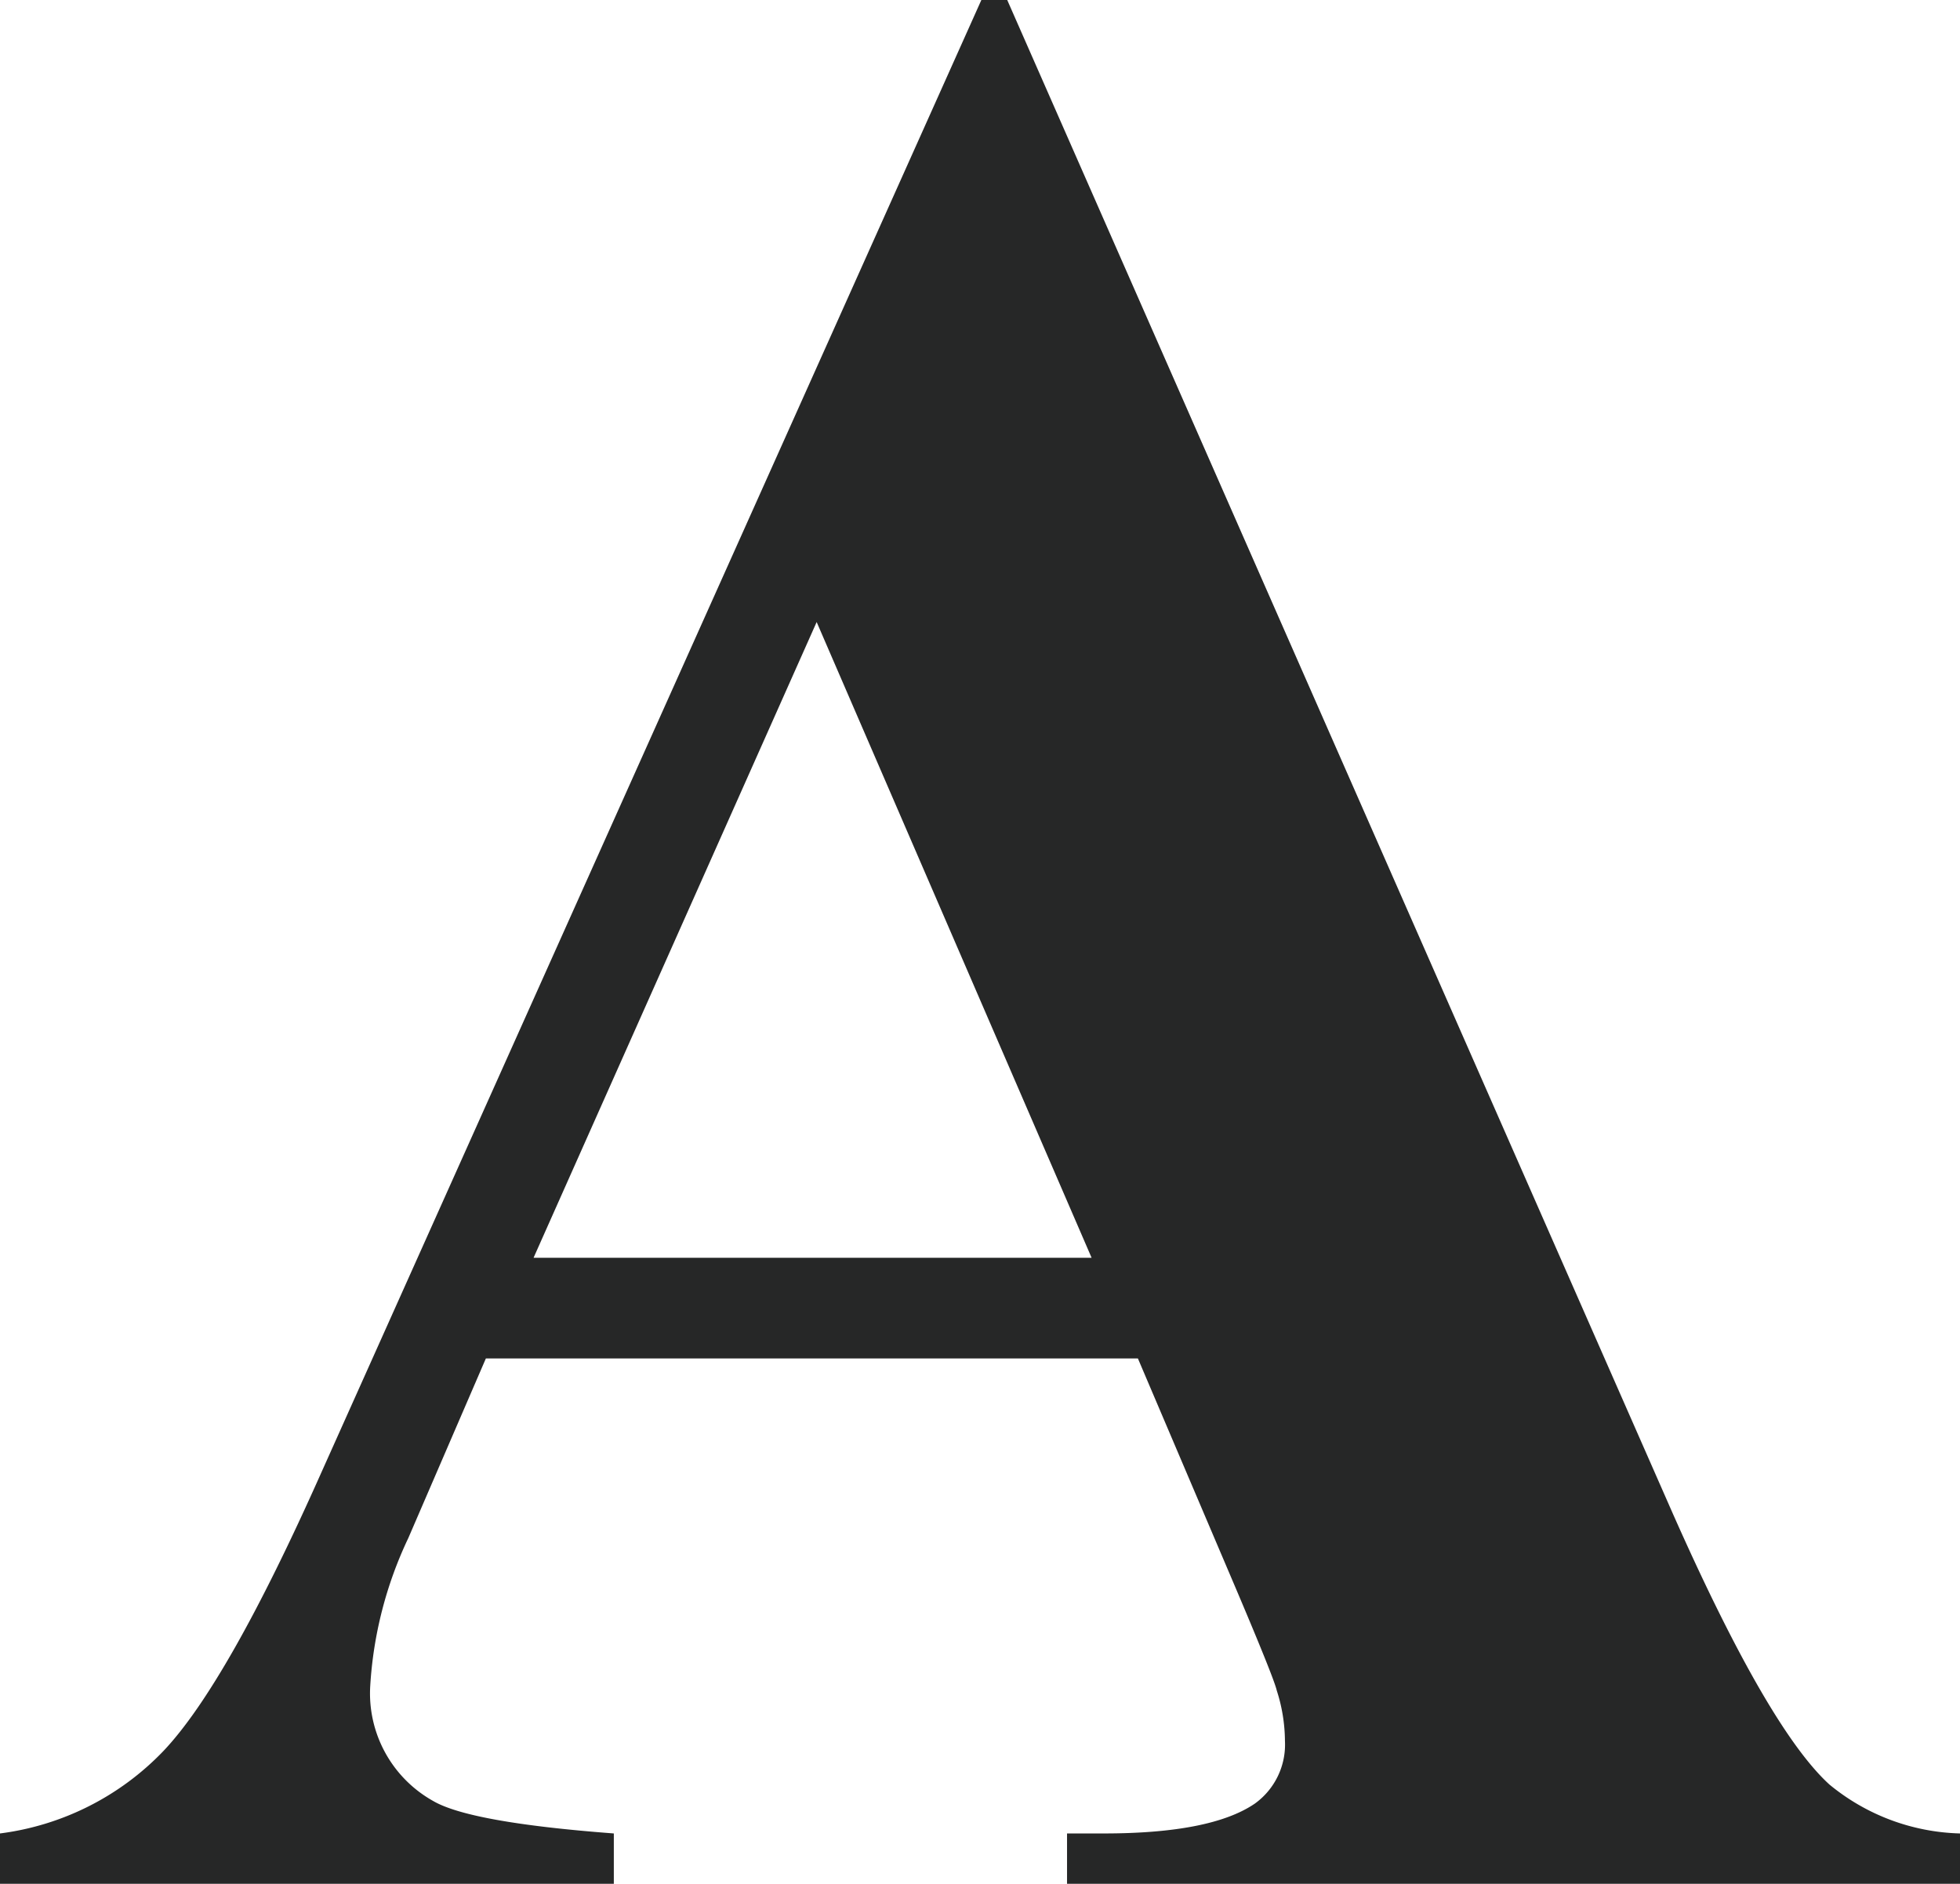 <svg xmlns="http://www.w3.org/2000/svg" width="82.969" height="79.742" viewBox="0 0 82.969 79.742">
  <defs>
    <style>
      .cls-1 {
        fill: #262727;
        opacity: 0.997;
      }
    </style>
  </defs>
  <path id="パス_94047" data-name="パス 94047" class="cls-1" d="M49.09-22.24h-27.6l-3.284,7.605a16.923,16.923,0,0,0-1.613,6.28,5.218,5.218,0,0,0,2.65,4.84q1.556.922,7.663,1.383V0H.922V-2.132A11.617,11.617,0,0,0,7.836-5.618Q10.544-8.47,14.52-17.4L42.464-79.742h1.095l28.175,64.07q4.033,9.1,6.626,11.466a9.049,9.049,0,0,0,5.531,2.074V0h-37.8V-2.132h1.556q4.552,0,6.4-1.268a3.077,3.077,0,0,0,1.268-2.65,7.061,7.061,0,0,0-.346-2.132Q54.852-8.7,53.238-12.5ZM47.131-26.5,35.492-53.411,23.508-26.5Z" transform="translate(-0.922 79.742)"/>
</svg>
